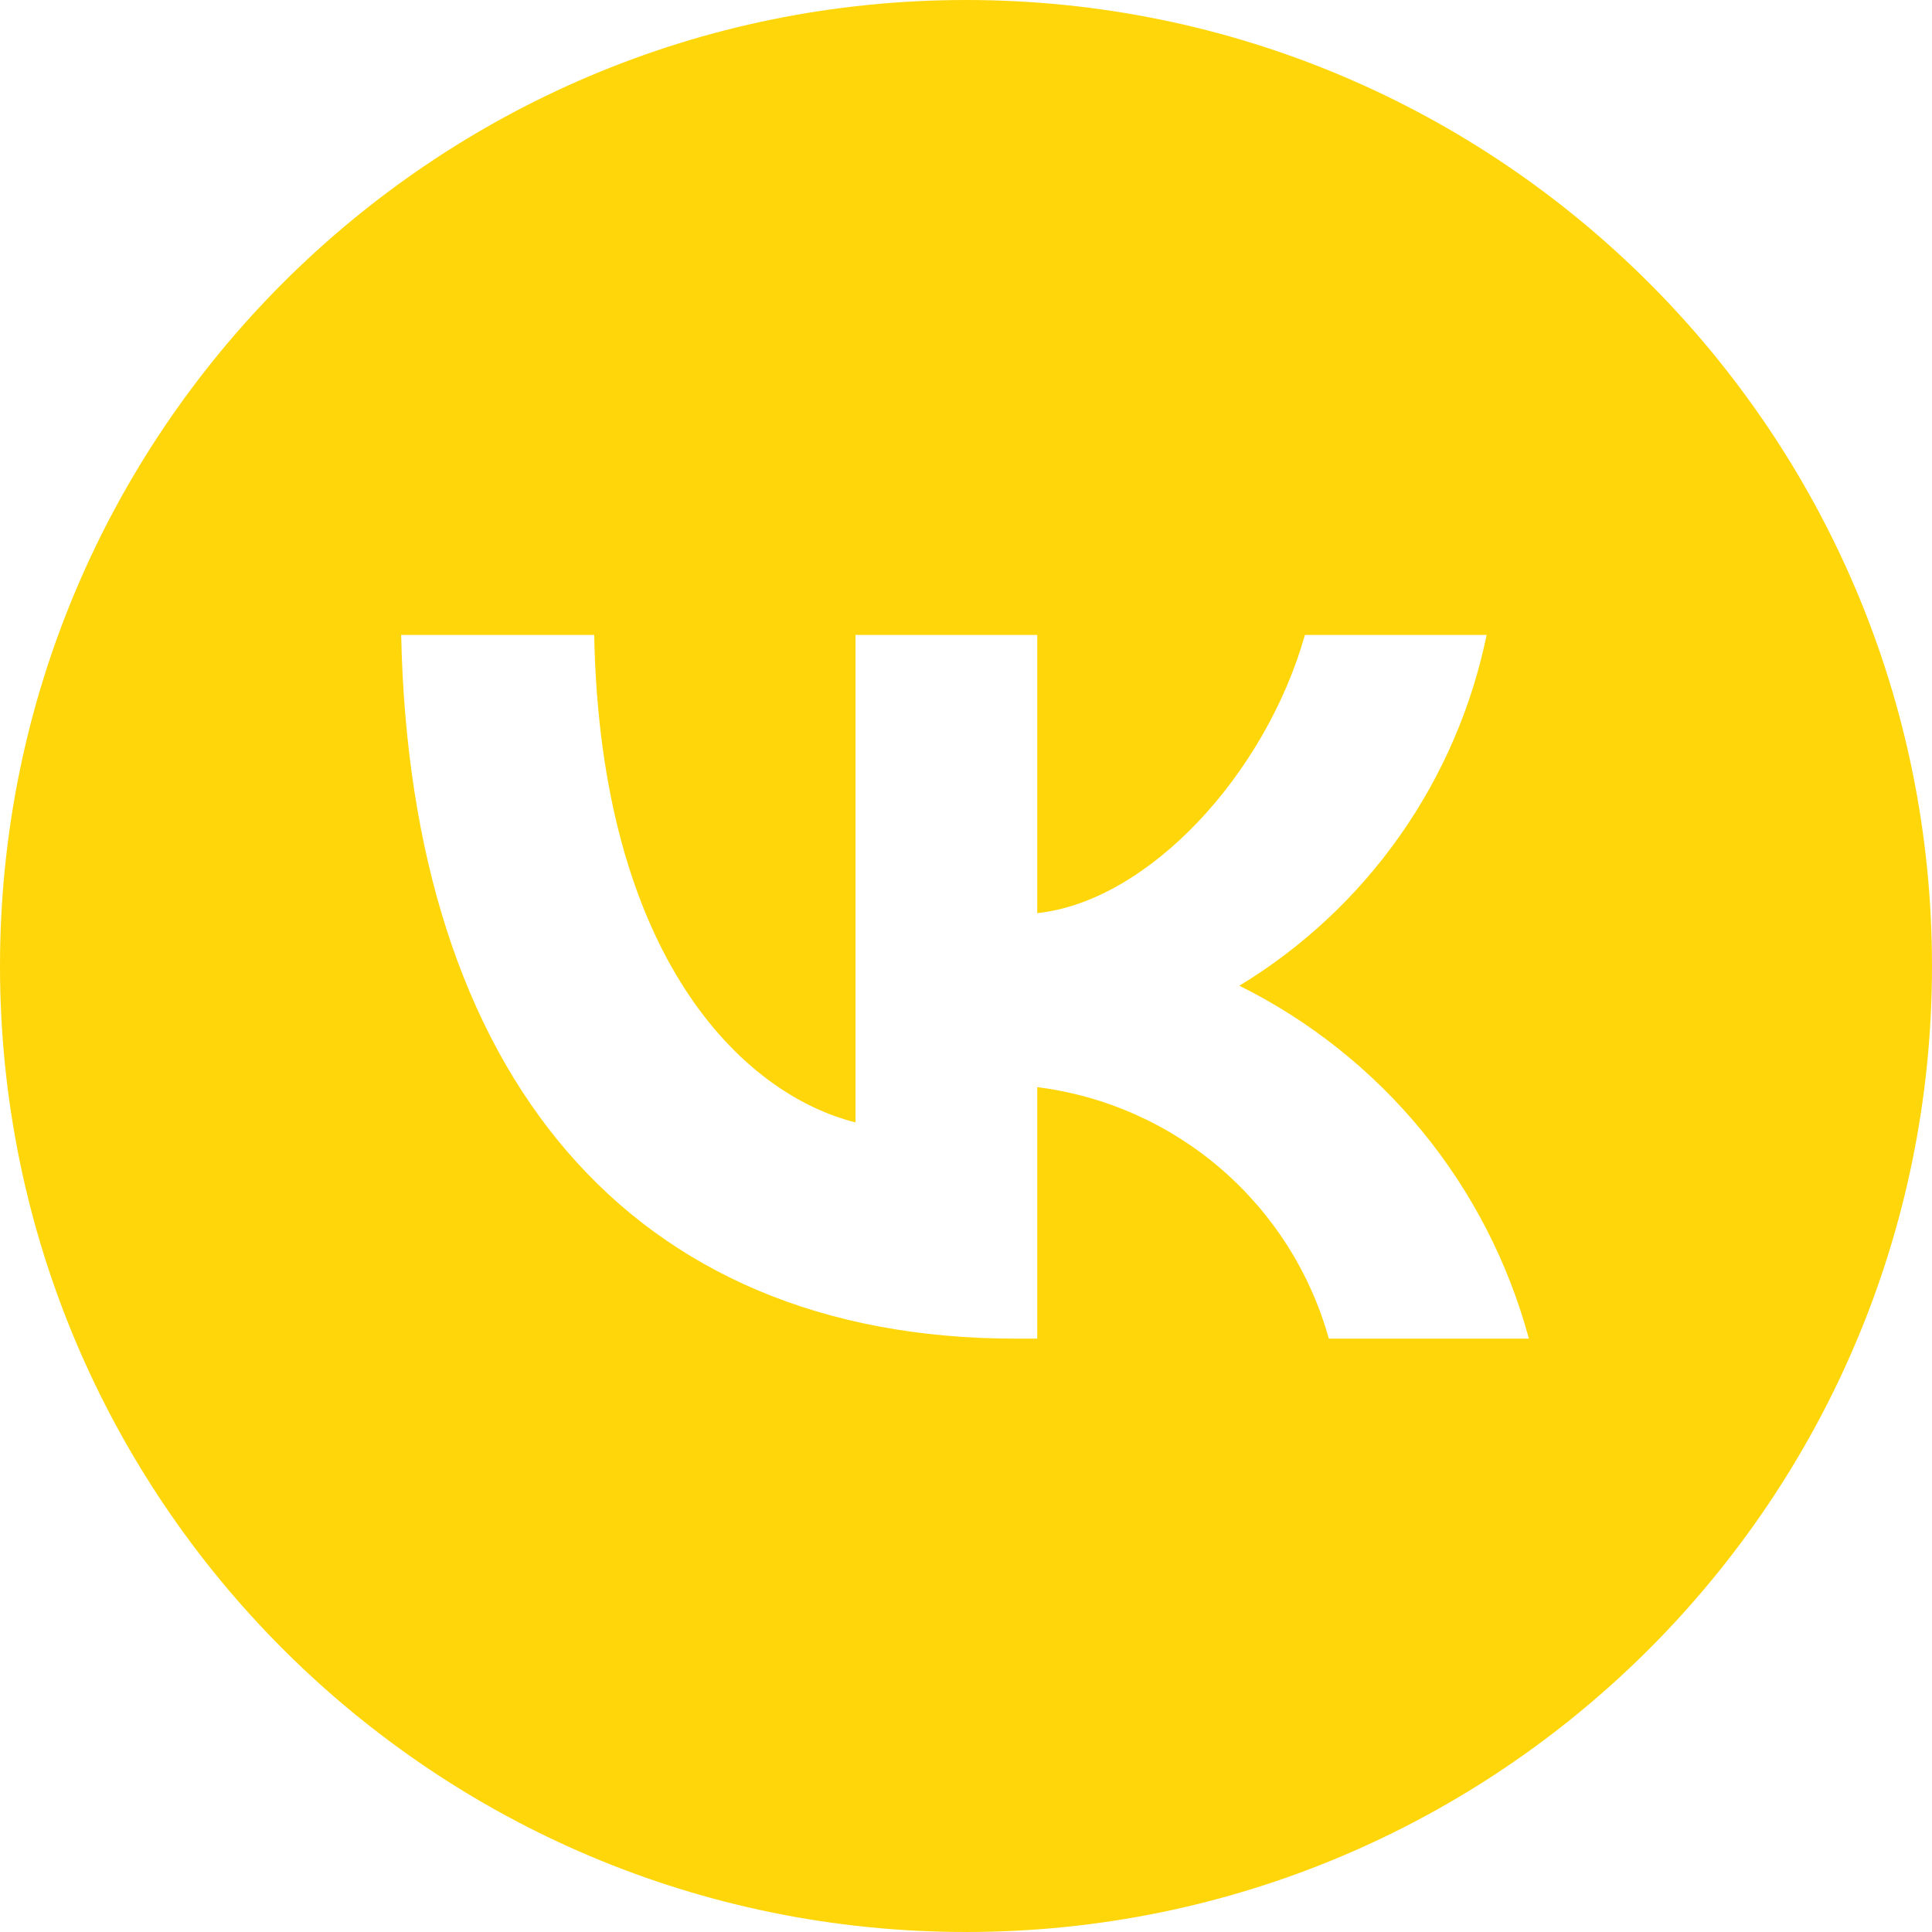 <?xml version="1.0" encoding="UTF-8"?> <svg xmlns="http://www.w3.org/2000/svg" width="40" height="40" viewBox="0 0 40 40" fill="none"><g clip-path="url(#clip0_476_449)"><path fill-rule="evenodd" clip-rule="evenodd" d="M20 40C31.046 40 40 31.046 40 20C40 8.954 31.046 0 20 0C8.954 0 0 8.954 0 20C0 31.046 8.954 40 20 40ZM12.302 13.146H8.306C8.496 22.246 13.046 27.715 21.023 27.715H21.475V22.508C22.882 22.685 24.206 23.273 25.28 24.2C26.354 25.126 27.131 26.349 27.512 27.715H31.654C31.229 26.142 30.475 24.678 29.442 23.418C28.408 22.159 27.119 21.133 25.66 20.408C26.967 19.615 28.096 18.561 28.977 17.311C29.858 16.061 30.471 14.643 30.779 13.146H27.017C26.2 16.033 23.779 18.658 21.475 18.906V13.146H17.712V23.238C15.379 22.654 12.433 19.825 12.302 13.146Z" fill="#FFD60A"></path></g><defs><clipPath id="clip0_476_449"><rect width="40" height="40" fill="white"></rect></clipPath></defs></svg> 